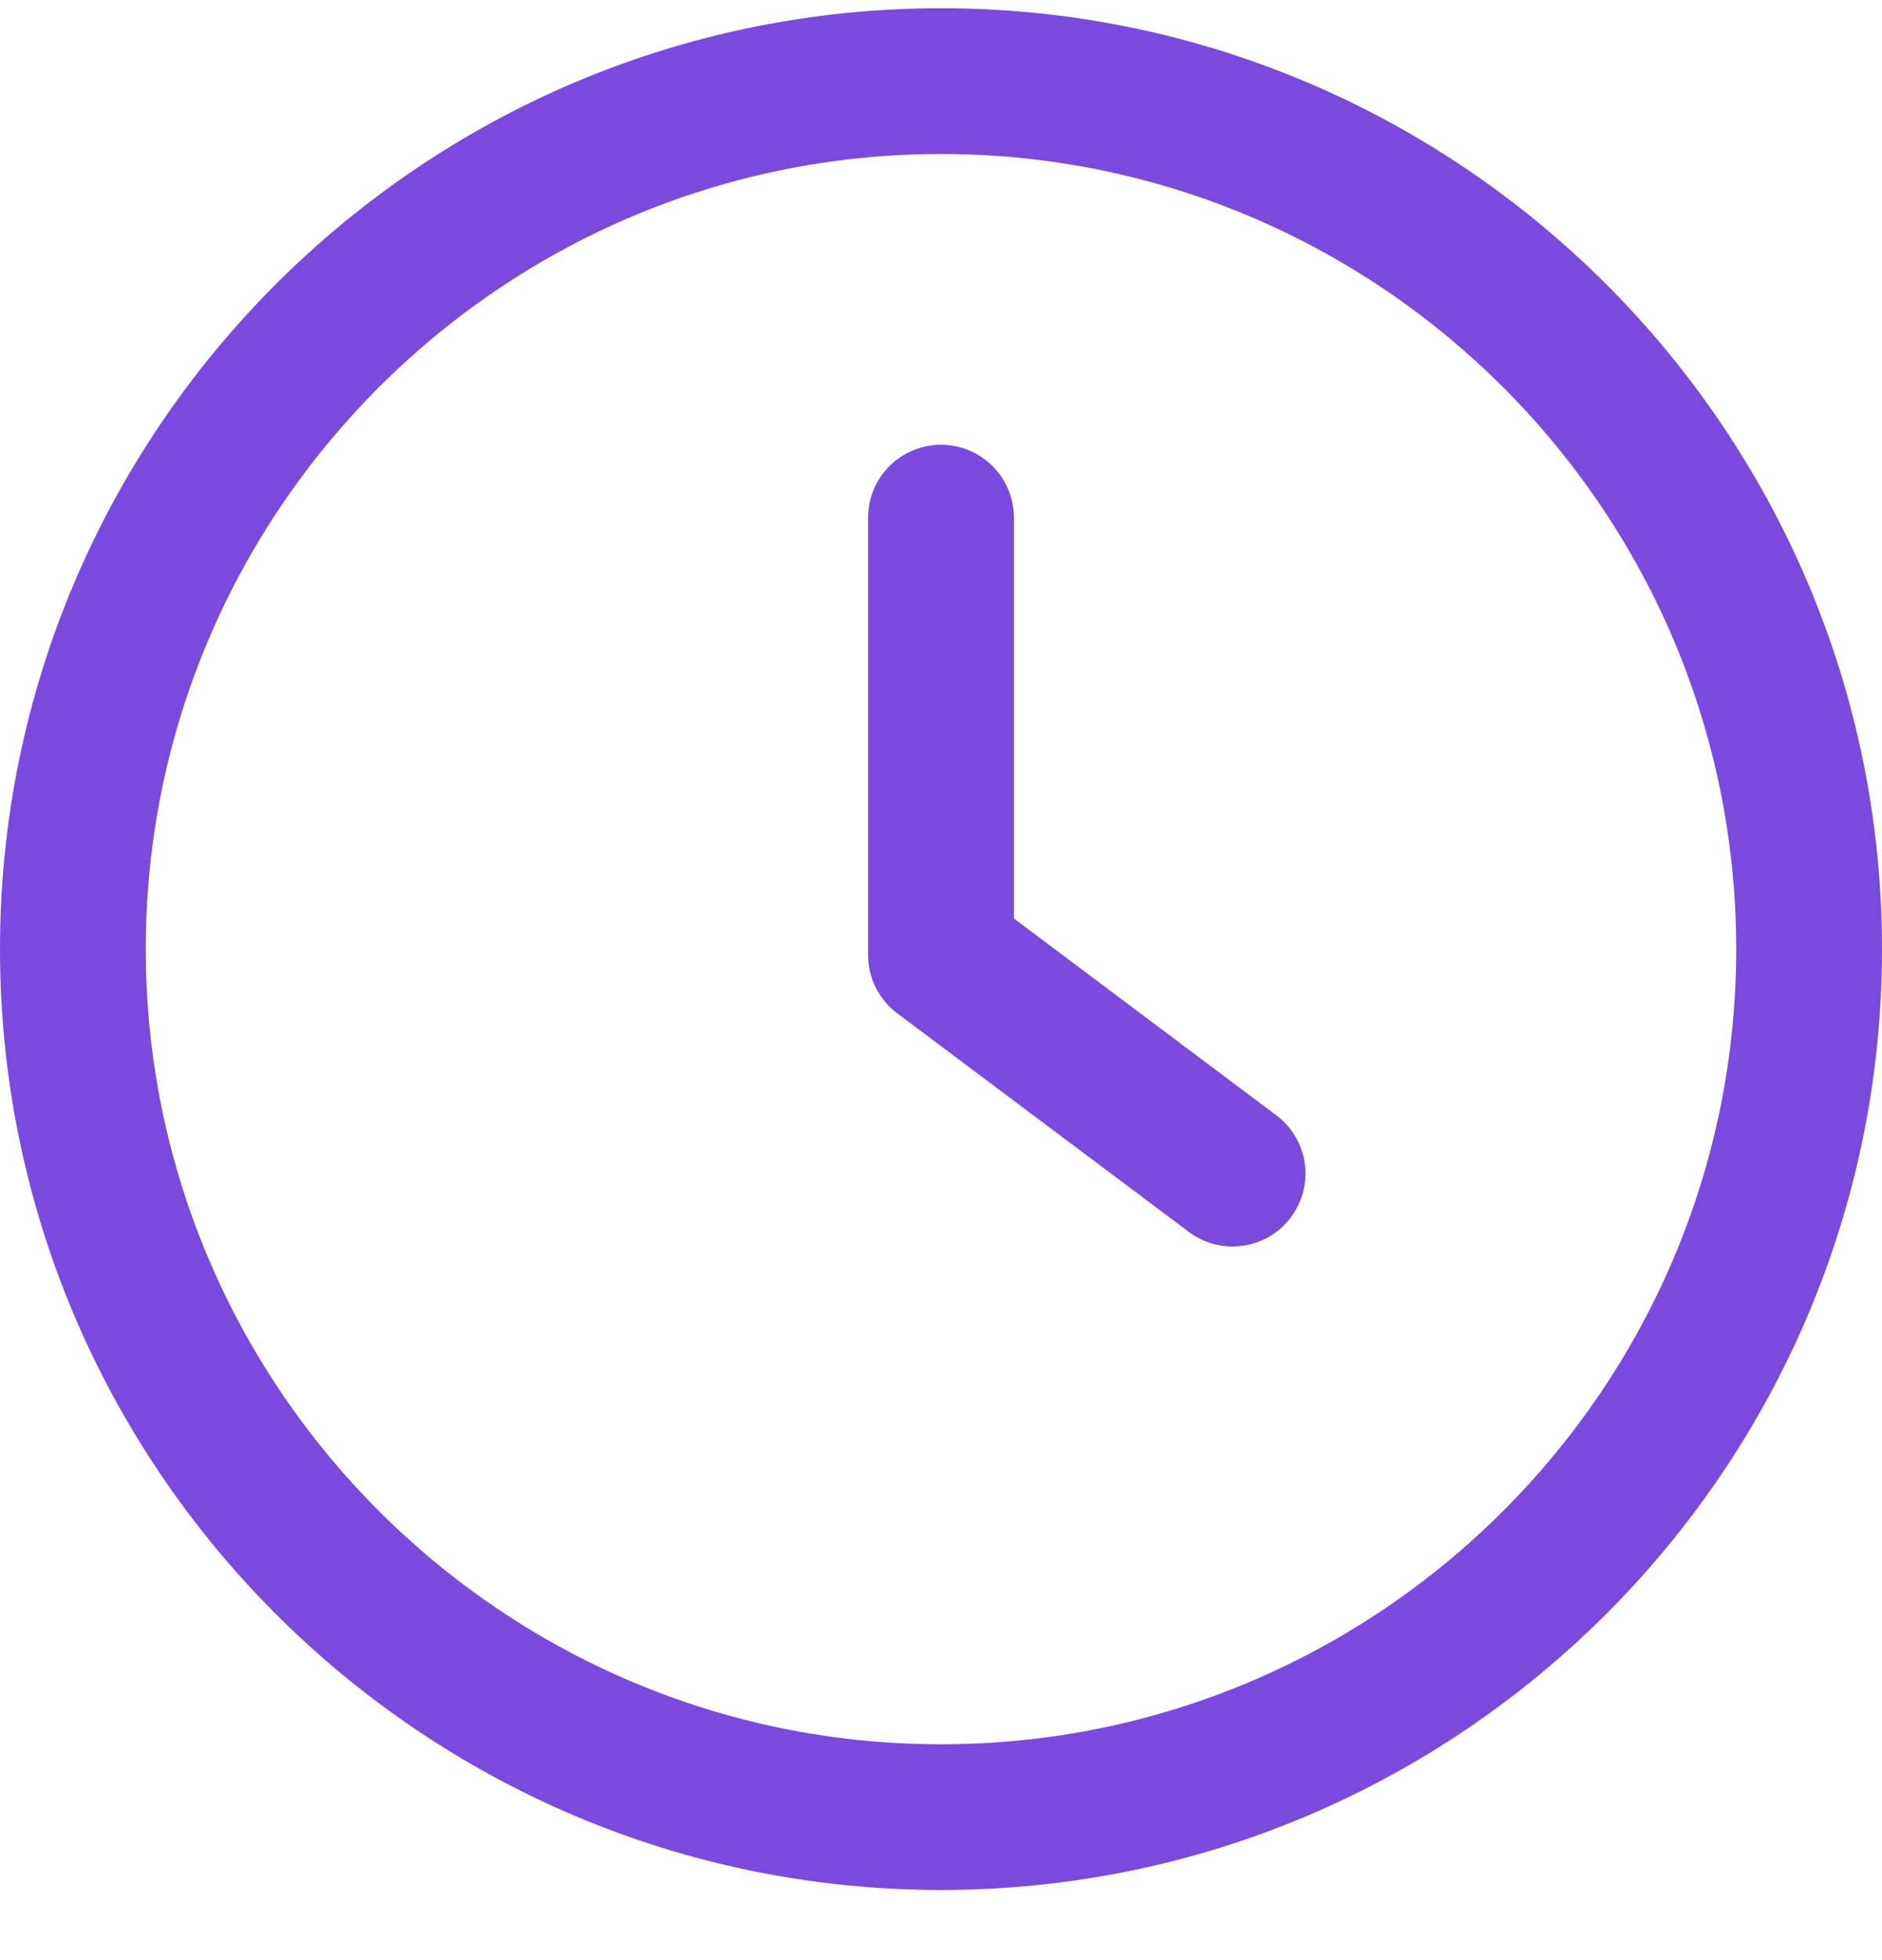 <svg width="24" height="25" viewBox="0 0 24 25" fill="none" xmlns="http://www.w3.org/2000/svg">
<path d="M16.276 14.225L12.93 11.715V6.603C12.93 6.089 12.514 5.673 12 5.673C11.486 5.673 11.07 6.089 11.07 6.603V12.18C11.07 12.473 11.208 12.749 11.442 12.924L15.16 15.712C15.328 15.838 15.523 15.898 15.717 15.898C16.001 15.898 16.279 15.771 16.462 15.525C16.77 15.115 16.687 14.532 16.276 14.225Z" fill="#7A4ADE"/>
<path d="M12 0.105C5.383 0.105 0 5.488 0 12.105C0 18.723 5.383 24.105 12 24.105C18.617 24.105 24 18.723 24 12.105C24 5.488 18.617 0.105 12 0.105ZM12 22.247C6.409 22.247 1.859 17.697 1.859 12.105C1.859 6.514 6.409 1.964 12 1.964C17.592 1.964 22.141 6.514 22.141 12.105C22.141 17.697 17.591 22.247 12 22.247Z" fill="#7A4ADE"/>
</svg>
